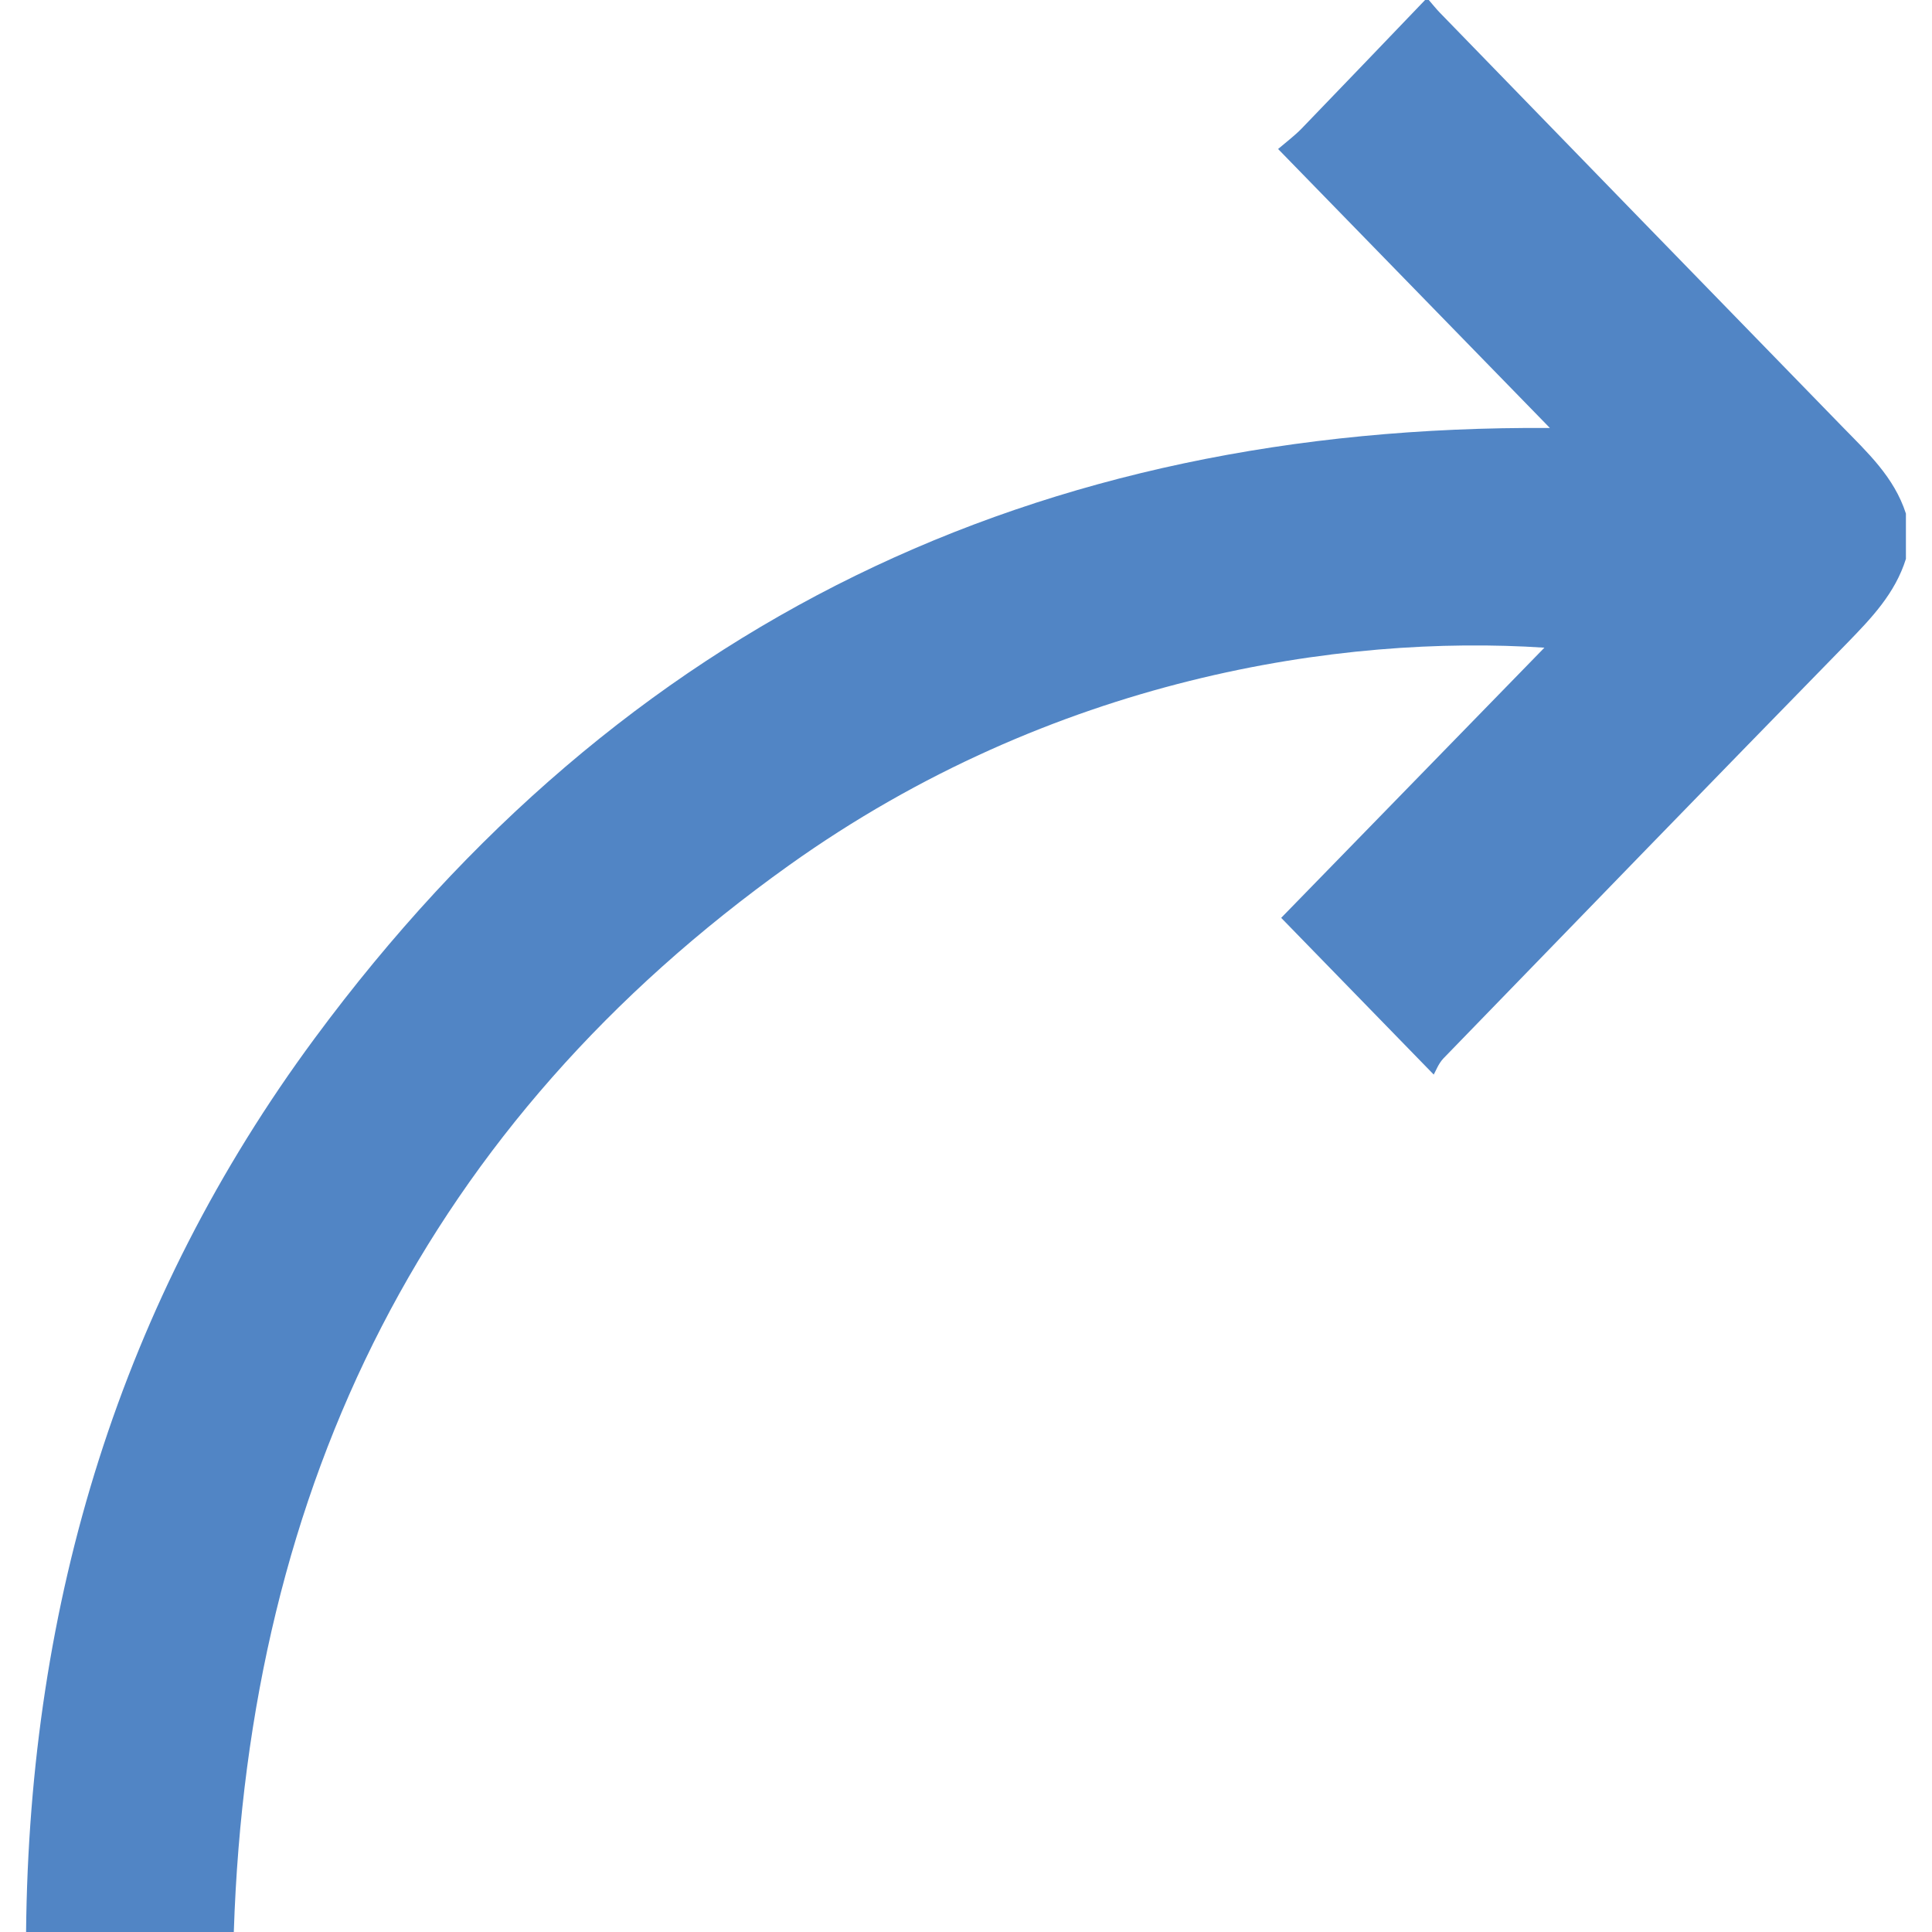 <?xml version="1.0" encoding="UTF-8" standalone="no"?>
<!DOCTYPE svg PUBLIC "-//W3C//DTD SVG 1.1//EN" "http://www.w3.org/Graphics/SVG/1.1/DTD/svg11.dtd">
<svg width="100%" height="100%" viewBox="0 0 84 84" version="1.1" xmlns="http://www.w3.org/2000/svg" xmlns:xlink="http://www.w3.org/1999/xlink" xml:space="preserve" xmlns:serif="http://www.serif.com/" style="fill-rule:evenodd;clip-rule:evenodd;stroke-linejoin:round;stroke-miterlimit:2;">
    <g transform="matrix(3.36,0,0,3.36,61.96,84)">
        <path d="M0,-25C-0.533,-24.444 -1.065,-23.888 -1.6,-23.334C-1.689,-23.243 -1.792,-23.166 -1.902,-23.072C-0.723,-21.862 0.421,-20.688 1.615,-19.462C-5.022,-19.505 -10.385,-16.954 -14.368,-11.565C-16.875,-8.172 -18.062,-4.281 -18.103,0L-15.415,0C-15.226,-5.816 -12.897,-10.472 -8.232,-13.802C-4.818,-16.239 -1.075,-16.792 1.544,-16.619C0.397,-15.442 -0.743,-14.272 -1.862,-13.123C-1.207,-12.45 -0.577,-11.803 0.112,-11.095C0.137,-11.138 0.173,-11.237 0.238,-11.305C1.976,-13.098 3.715,-14.891 5.46,-16.677C5.774,-17 6.082,-17.32 6.222,-17.768L6.222,-18.354C6.07,-18.827 5.723,-19.146 5.395,-19.483C3.658,-21.266 1.924,-23.052 0.189,-24.838C0.14,-24.889 0.095,-24.946 0.048,-25L0,-25Z" style="fill:rgb(81,133,197);fill-rule:nonzero;"/>
    </g>
</svg>
